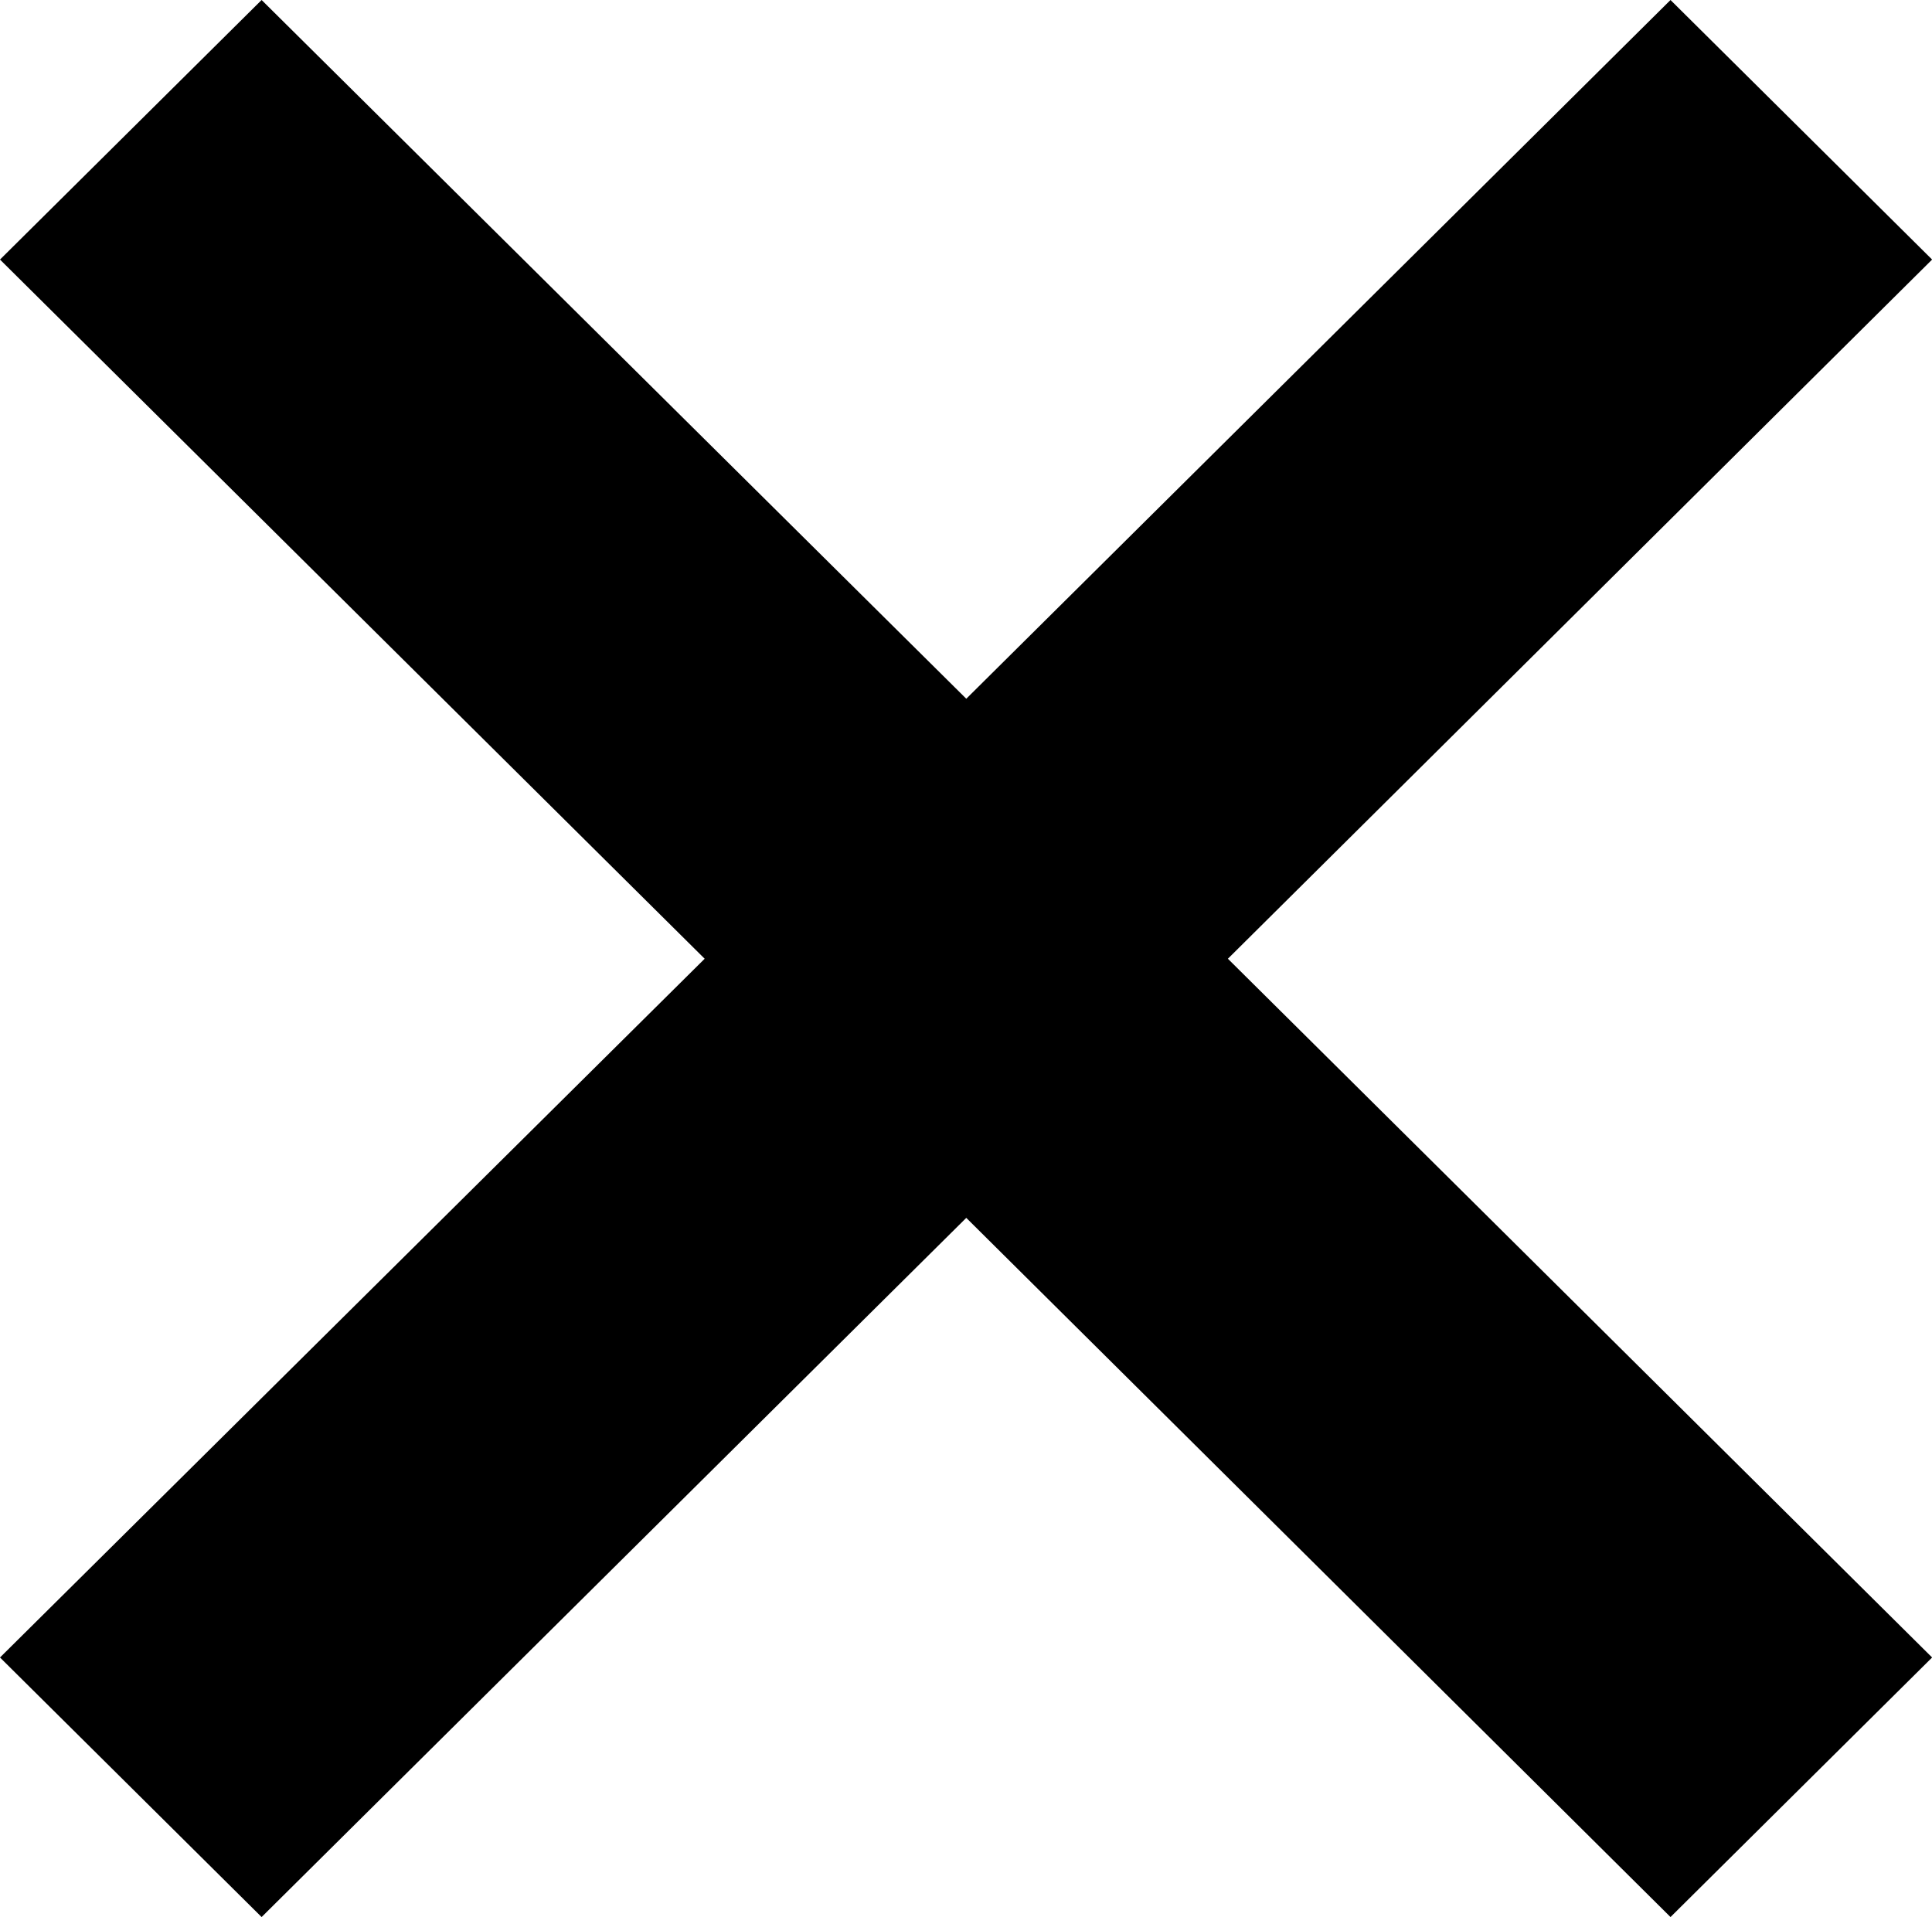 <svg width="132" height="131" viewBox="0 0 132 131" fill="none" xmlns="http://www.w3.org/2000/svg">
<path d="M114.134 0L66.019 47.748L17.874 0L0 17.737L48.145 65.515L0 113.263L17.874 131L66.019 83.222L114.134 131L132.008 113.263L83.893 65.515L132.008 17.737L114.134 0Z" fill="black"/>
</svg>
